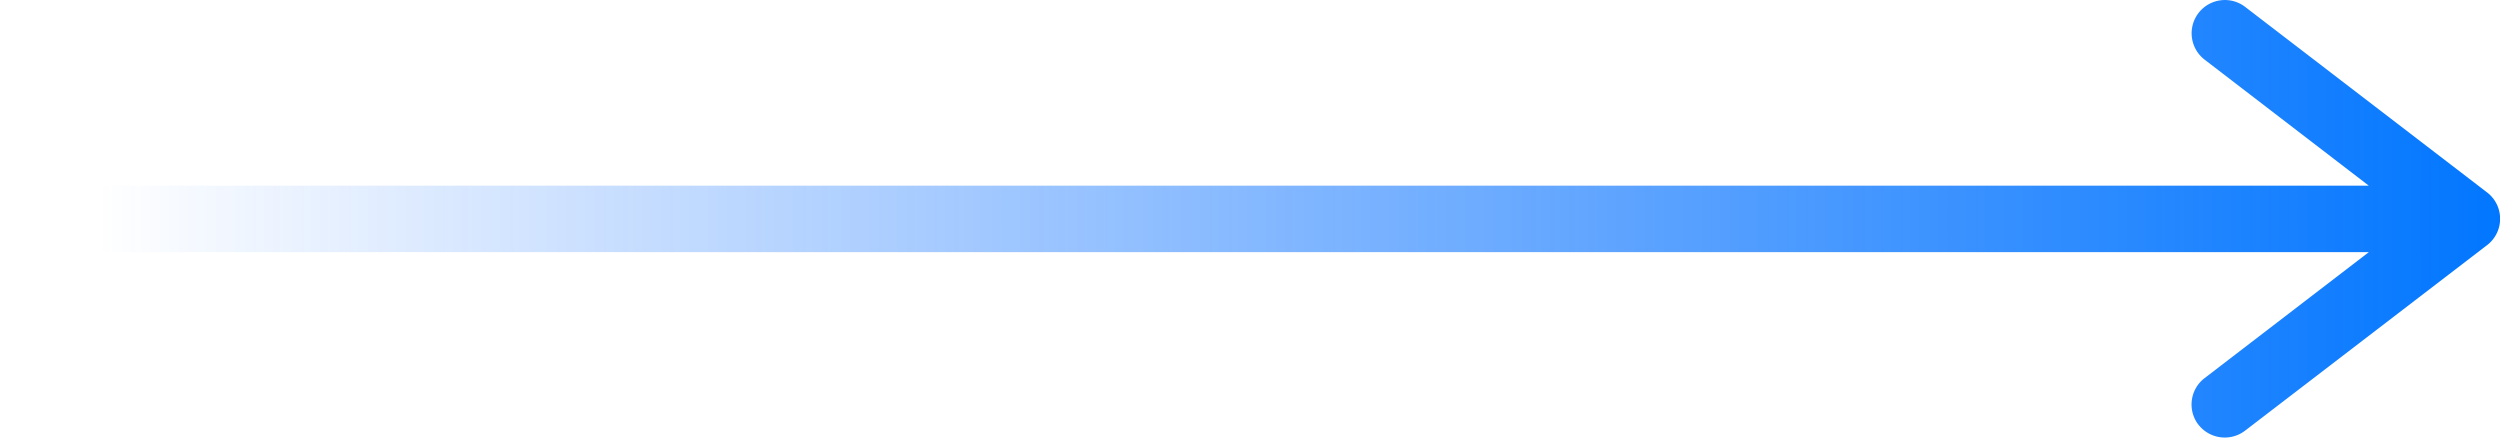 <svg xmlns="http://www.w3.org/2000/svg" xmlns:xlink="http://www.w3.org/1999/xlink" width="104.787" height="18.339" viewBox="0 0 104.787 18.339">
  <defs>
    <linearGradient id="linear-gradient" x1="0.043" y1="1" x2="1" y2="1" gradientUnits="objectBoundingBox">
      <stop offset="0" stop-color="#0062ff" stop-opacity="0"/>
      <stop offset="1" stop-color="#0076ff"/>
    </linearGradient>
  </defs>
  <path id="Union_1" data-name="Union 1" d="M9009.146,17.8a1.391,1.391,0,0,1,.261-1.952l6.882-5.279h-97.895a1.393,1.393,0,1,1,0-2.786h97.895L9009.407,2.5a1.393,1.393,0,1,1,1.7-2.21l10.139,7.775a1.39,1.39,0,0,1,0,2.21L9011.1,18.053a1.4,1.4,0,0,1-1.956-.258Z" transform="translate(-8917.001 0)" fill="url(#linear-gradient)"/>
</svg>
